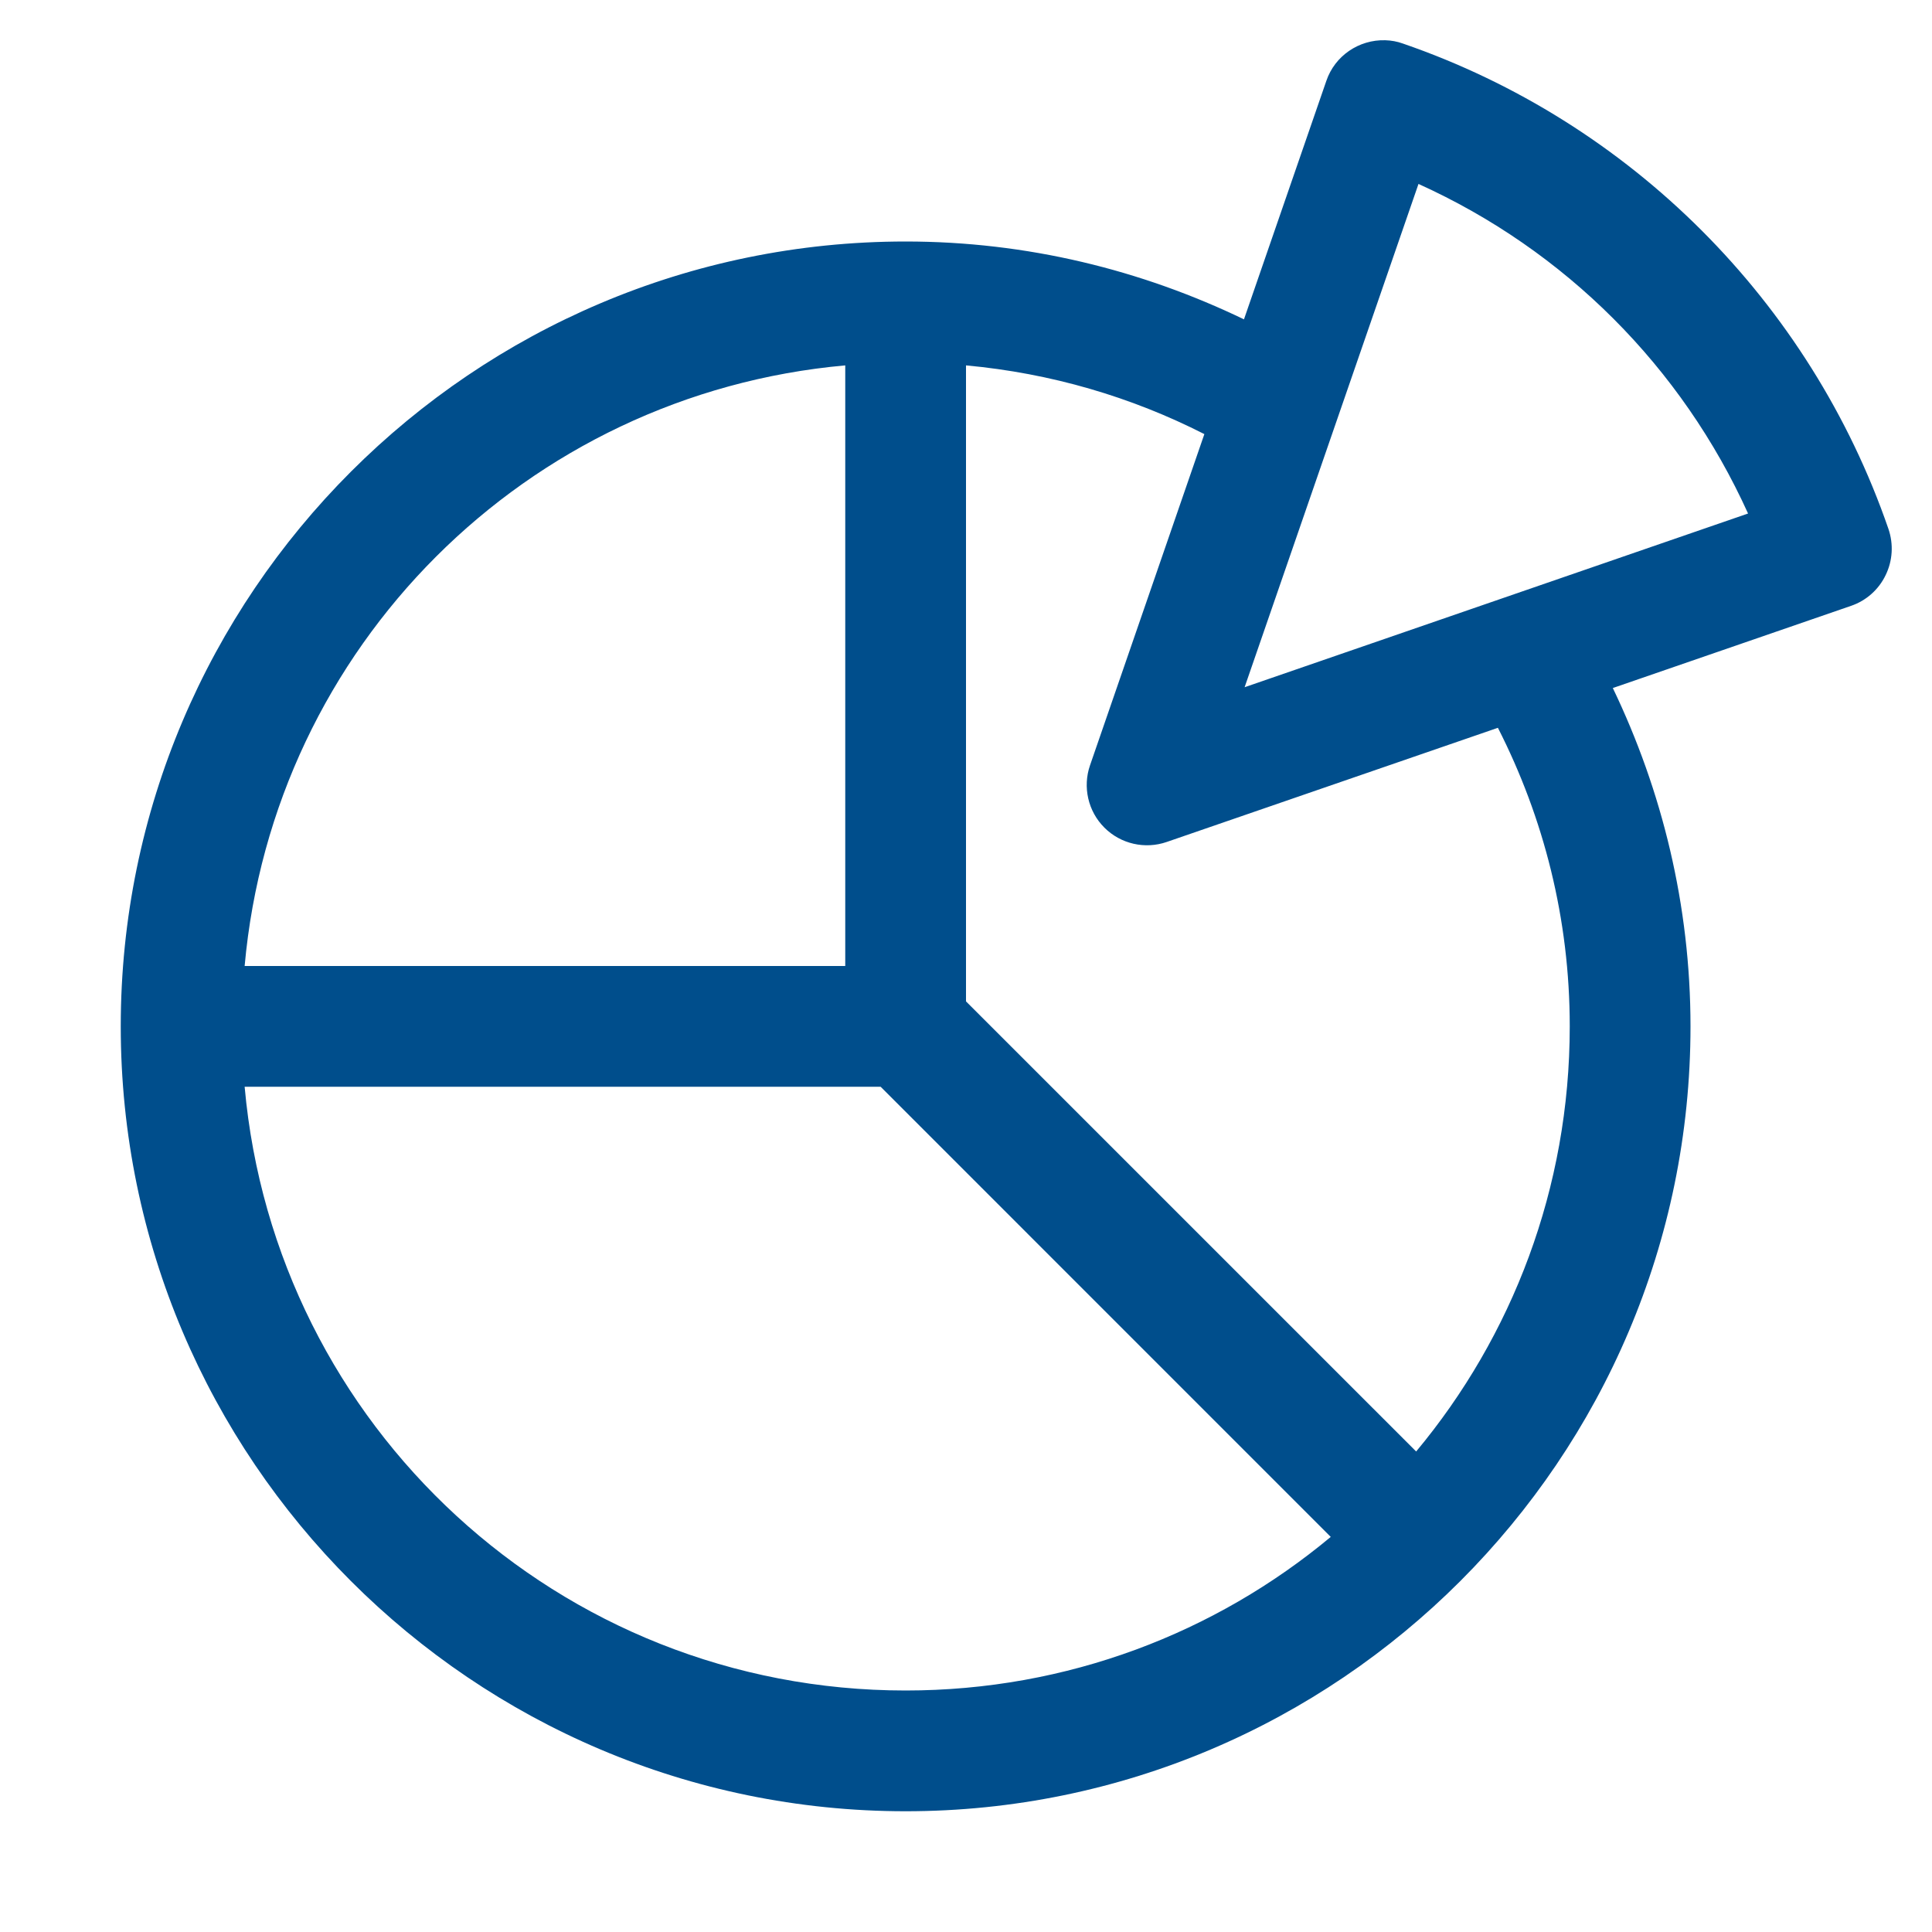 <?xml version="1.0" encoding="UTF-8"?>
<svg xmlns="http://www.w3.org/2000/svg" xmlns:xlink="http://www.w3.org/1999/xlink" viewBox="0 0 48 48" width="48px" height="48px">
  <g id="surface231271213">
    <path style=" stroke:none;fill-rule:nonzero;fill:rgb(0%,30.588%,54.902%);fill-opacity:1;" d="M 34.418 1 C 33.762 0.98 33.164 1.387 32.953 2.008 L 30.906 7.934 C 28.359 6.707 25.516 6 22.5 6 C 11.75 6 3 14.75 3 25.5 C 3 36.25 11.75 45 22.5 45 C 33.25 45 42 36.25 42 25.5 C 42 22.488 41.293 19.641 40.07 17.094 L 45.992 15.051 C 46.367 14.922 46.676 14.648 46.848 14.289 C 47.023 13.93 47.047 13.52 46.918 13.141 C 44.969 7.492 40.508 3.031 34.855 1.082 C 34.715 1.031 34.566 1.004 34.418 1 Z M 35.242 4.57 C 38.887 6.219 41.781 9.117 43.43 12.758 L 30.922 17.074 Z M 21 9.078 L 21 24 L 6.078 24 C 6.789 16.07 13.07 9.789 21 9.078 Z M 24 9.078 C 26.117 9.273 28.109 9.863 29.922 10.785 L 27.082 19.012 C 26.895 19.551 27.031 20.156 27.438 20.562 C 27.844 20.969 28.449 21.105 28.988 20.918 L 37.215 18.082 C 38.352 20.316 39 22.824 39 25.5 C 39 29.523 37.566 33.203 35.184 36.062 L 24 24.879 Z M 6.078 27 L 21.879 27 L 33.062 38.184 C 30.203 40.566 26.523 42 22.5 42 C 13.875 42 6.832 35.422 6.078 27 Z M 6.078 27 "/>
  </g>
</svg>
